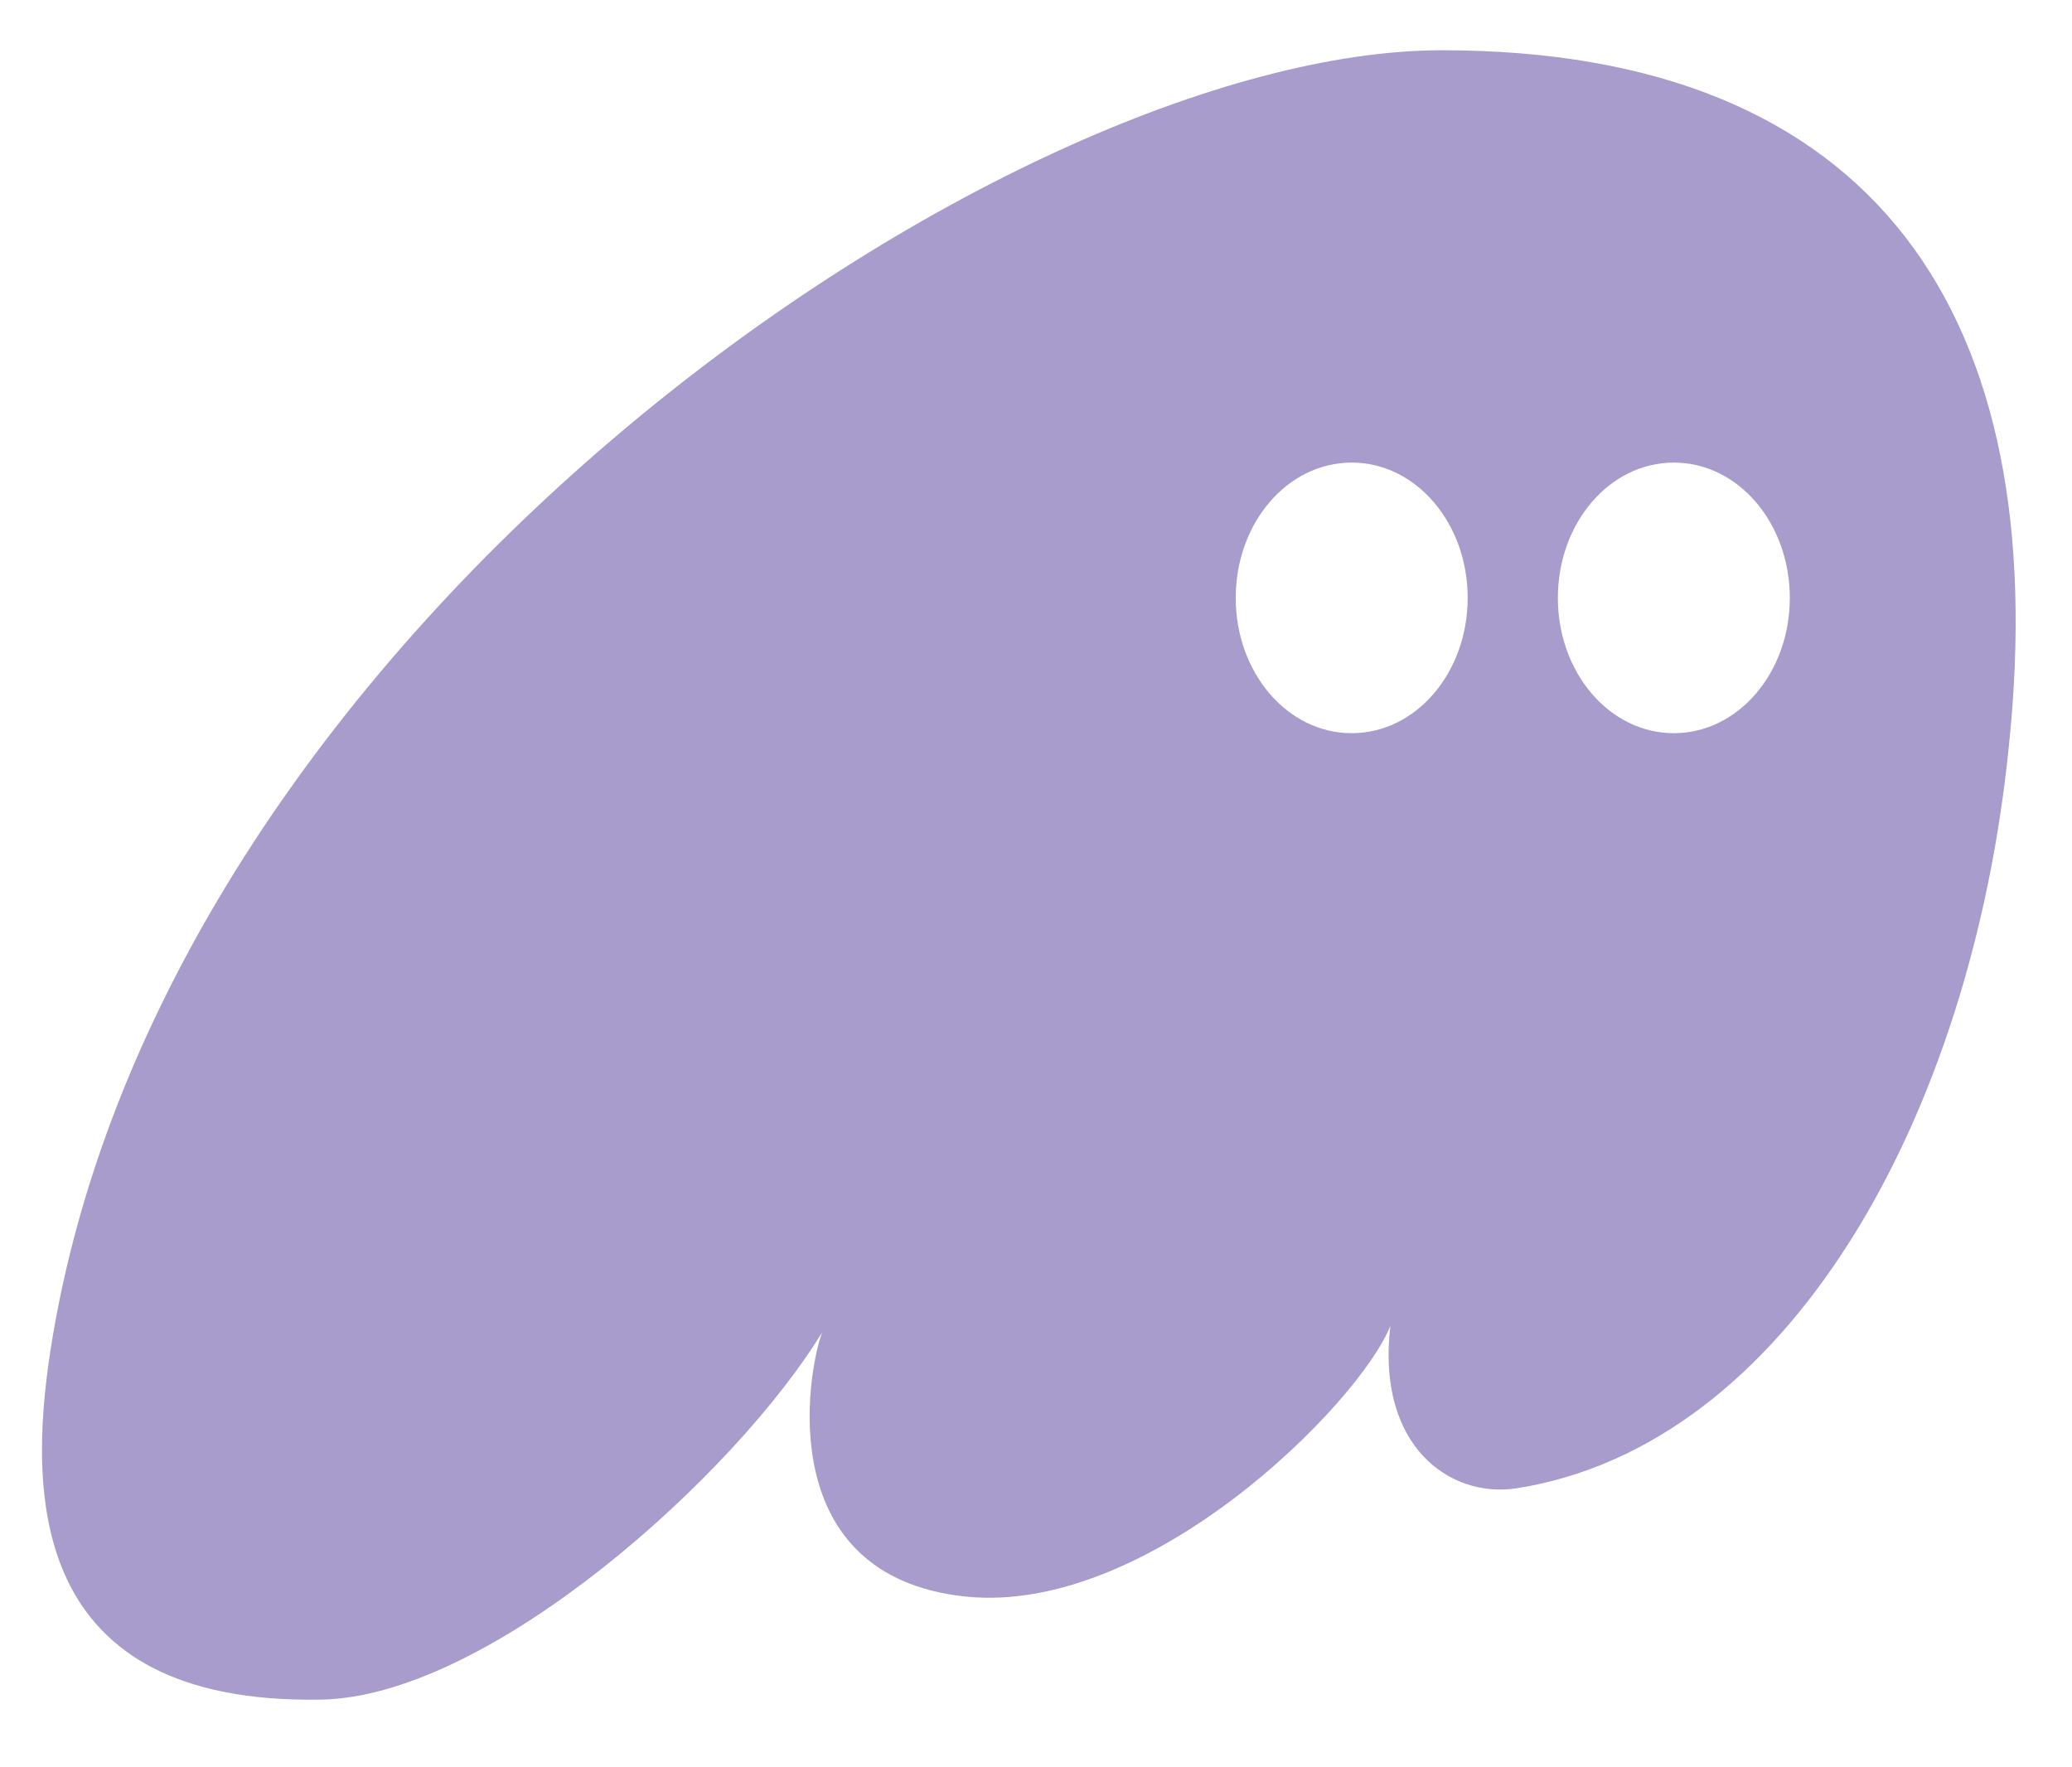 <svg xmlns="http://www.w3.org/2000/svg" xmlns:xlink="http://www.w3.org/1999/xlink" id="Ebene_1" x="0px" y="0px" viewBox="0 0 160.8 137.1" style="enable-background:new 0 0 160.8 137.1;" xml:space="preserve"><style type="text/css">	.st0{fill-rule:evenodd;clip-rule:evenodd;fill:#A79CCC;}</style><path class="st0" d="M111.9,3.9c-33.7,0-99.3,44.6-108,101c-1.7,11.2-1.6,27.4,21,27c13.1-0.2,32.2-17.5,38.9-28.5 c-1.2,3.3-3.8,18.9,11.1,20.5c14.3,1.5,30.6-15,33-21c-1.1,9.3,4.6,13.4,9.8,12.6c21-3.3,35.3-28.7,38.2-57.6 C159.4,24.5,145.6,3.9,111.9,3.9z M104.9,56.9c-5,0-9-4.7-9-10.5c0-5.8,4-10.5,9-10.5c5,0,9,4.7,9,10.5 C113.9,52.2,109.9,56.9,104.9,56.9z M129.9,56.9c-5,0-9-4.7-9-10.5c0-5.8,4-10.5,9-10.5c5,0,9,4.7,9,10.5 C138.9,52.2,134.9,56.9,129.9,56.9z"></path></svg>